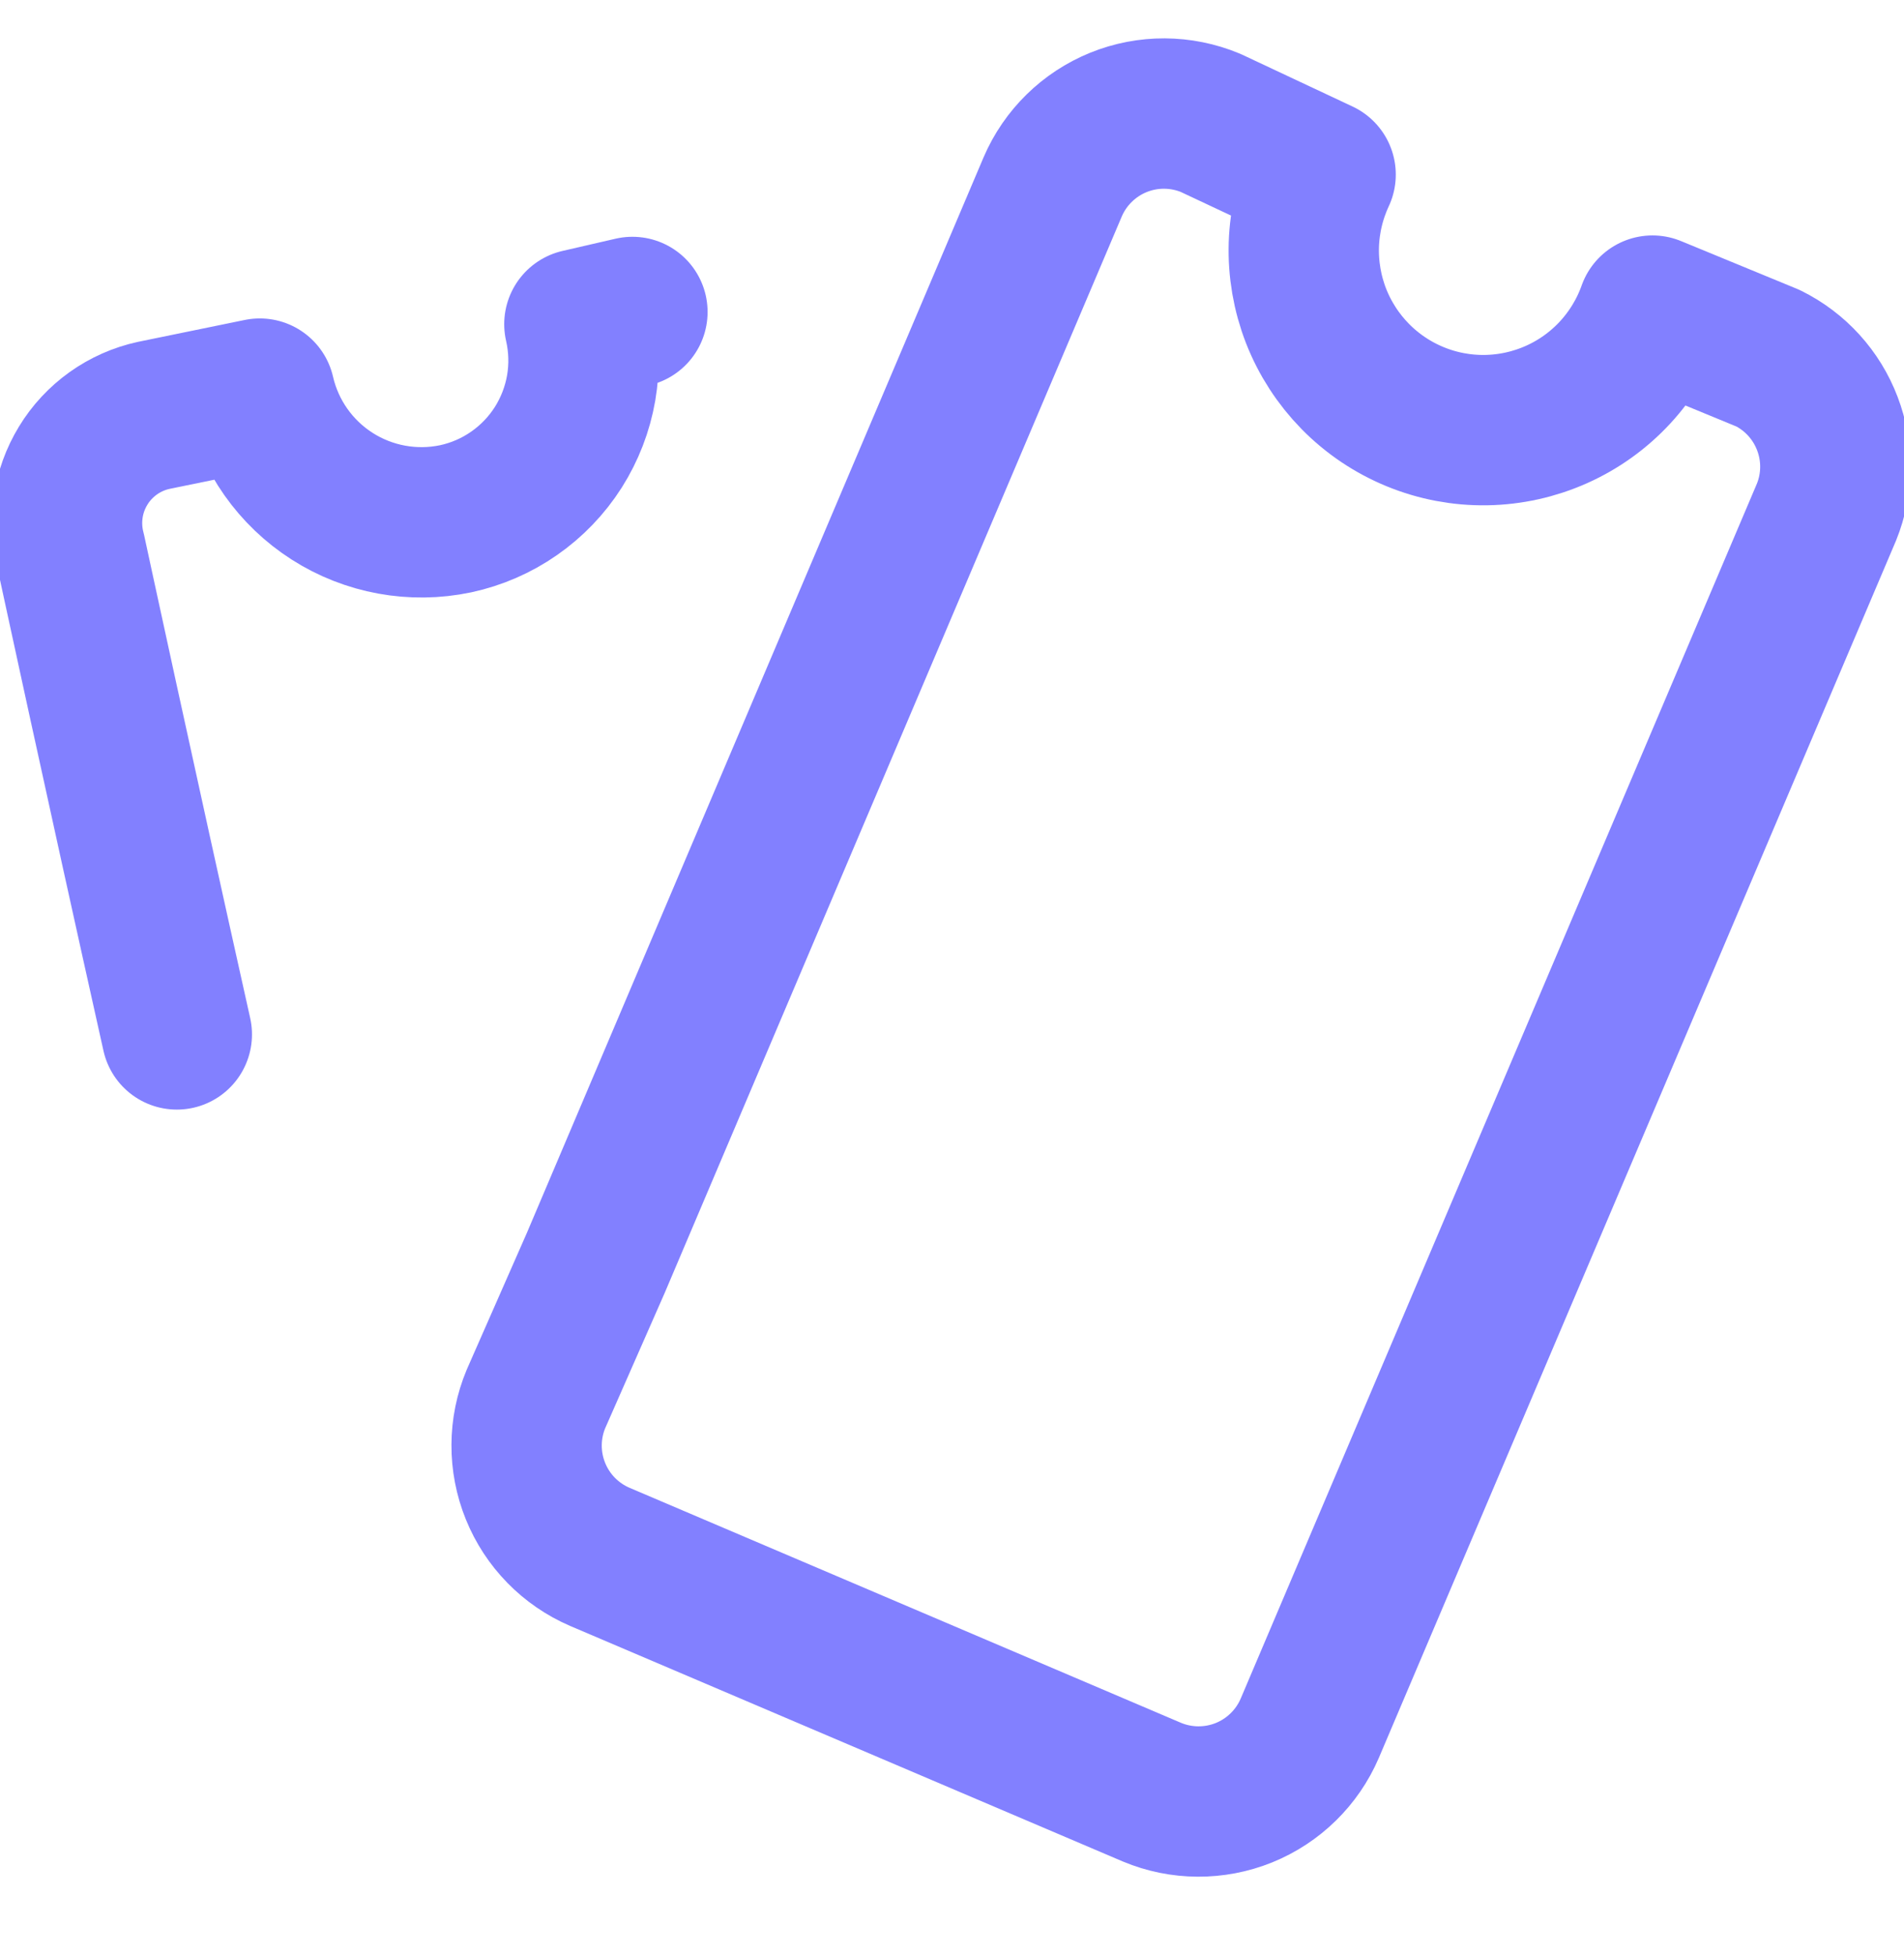 <svg width="38" height="39" viewBox="0 0 38 39" fill="none" xmlns="http://www.w3.org/2000/svg">
<g clip-path="url(#clip0_1083_6080)">
<path d="M12.622 6.224L11.563 6.468C11.659 6.886 11.671 7.318 11.599 7.74C11.526 8.161 11.37 8.565 11.141 8.926C10.911 9.287 10.611 9.599 10.26 9.843C9.909 10.088 9.512 10.26 9.093 10.35C8.245 10.528 7.36 10.367 6.629 9.9C5.898 9.433 5.38 8.698 5.185 7.853L3.068 8.287C2.777 8.35 2.503 8.472 2.261 8.644C2.019 8.817 1.814 9.036 1.66 9.29C1.505 9.544 1.403 9.826 1.361 10.12C1.318 10.414 1.336 10.714 1.412 11.001C1.412 11.001 2.389 15.534 3.529 20.637" stroke="#8280FF" stroke-width="3" stroke-linecap="round" stroke-linejoin="round"/>
<path d="M32.98 6.197C32.818 6.654 32.564 7.073 32.235 7.43C31.906 7.786 31.508 8.072 31.066 8.269C30.623 8.467 30.145 8.573 29.66 8.581C29.175 8.589 28.693 8.498 28.245 8.314C27.796 8.13 27.389 7.857 27.049 7.511C26.709 7.165 26.443 6.754 26.266 6.303C26.09 5.851 26.007 5.368 26.022 4.883C26.038 4.399 26.152 3.922 26.357 3.483L24.159 2.451C23.571 2.207 22.912 2.203 22.322 2.442C21.733 2.681 21.261 3.143 21.01 3.727L11.89 25.197L10.696 27.911C10.451 28.498 10.448 29.158 10.687 29.748C10.925 30.337 11.387 30.809 11.971 31.06L22.991 35.755C23.578 36 24.238 36.003 24.828 35.765C25.417 35.526 25.889 35.064 26.14 34.48L36.454 10.214C36.682 9.65 36.688 9.02 36.471 8.452C36.255 7.883 35.832 7.417 35.287 7.147L32.98 6.197Z" stroke="#8280FF" stroke-width="3" stroke-linecap="round" stroke-linejoin="round"/>
</g>
<defs>
<clipPath id="clip0_1083_6080">
<rect width="38" height="38" fill="white" transform="translate(0 0.144)"/>
</clipPath>
</defs>
</svg>
